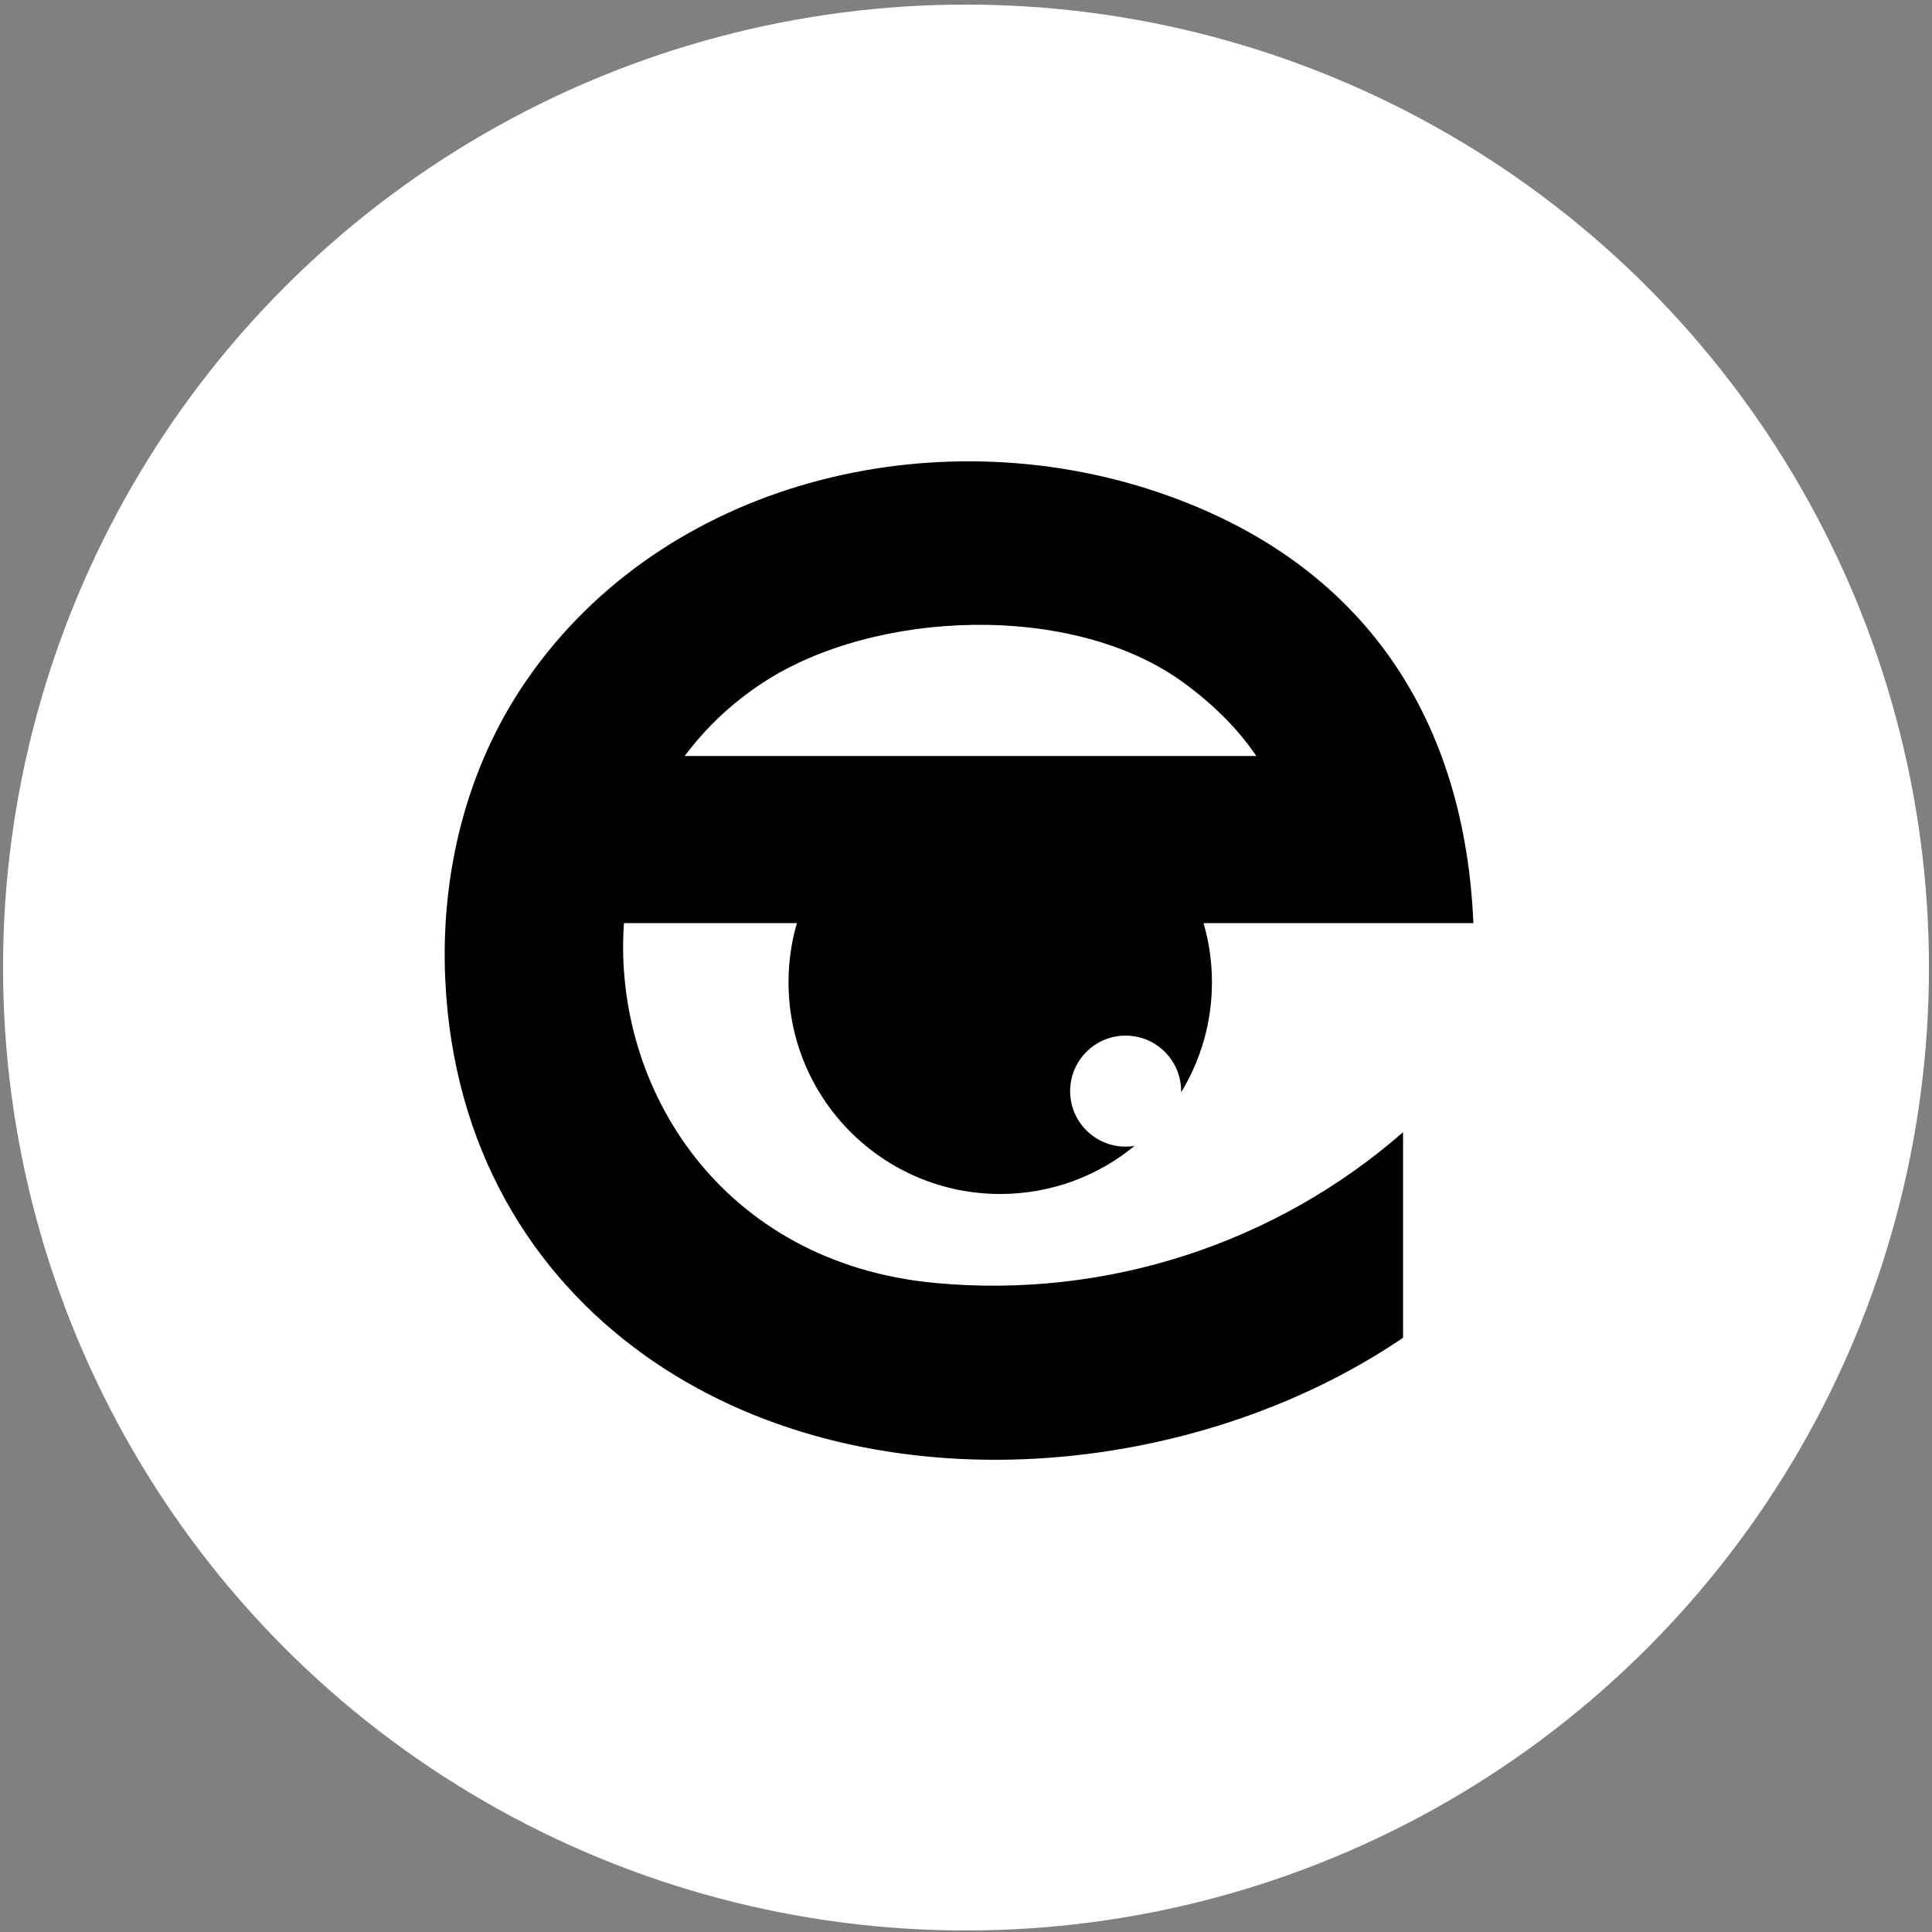 <svg width="277" height="277" viewBox="0 0 277 277" fill="none" xmlns="http://www.w3.org/2000/svg">
<rect x="0" y="0" width="277" height="277" fill="#808080" stroke="none"/>
<circle cx="138.5" cy="138.72" r="138.063" fill="white"/>
<path fill-rule="evenodd" clip-rule="evenodd" d="M211.243 132.352C210.057 104.051 196.435 80.848 166.009 70.565C133.789 59.676 95.18 68.984 75.491 97.536C66.779 110.169 63.138 125.44 63.842 140.495C64.953 164.266 76.016 182.612 92.497 194.361C123.569 216.513 170.473 212.653 201.162 191.802V162.332C182.983 178.231 158.687 186.277 133.992 183.937C103.468 181.045 87.801 155.984 89.458 132.353H114.254C113.473 135.045 113.054 137.89 113.054 140.833C113.054 157.597 126.644 171.187 143.408 171.187C150.72 171.187 157.428 168.602 162.668 164.295C162.251 164.362 161.823 164.398 161.387 164.398C156.992 164.398 153.429 160.835 153.429 156.44C153.429 152.045 156.992 148.482 161.387 148.482C165.782 148.482 169.344 152.045 169.344 156.44C169.344 156.498 169.344 156.556 169.343 156.613C172.146 152.015 173.762 146.613 173.762 140.833C173.762 137.89 173.343 135.045 172.561 132.353L211.243 132.352ZM98.171 108.394H180.126C177.621 104.704 174.232 101.19 169.668 97.857C153.82 86.284 125.45 87.385 109.427 97.847C104.894 100.807 101.149 104.391 98.171 108.394Z" fill="black"/>
</svg>
